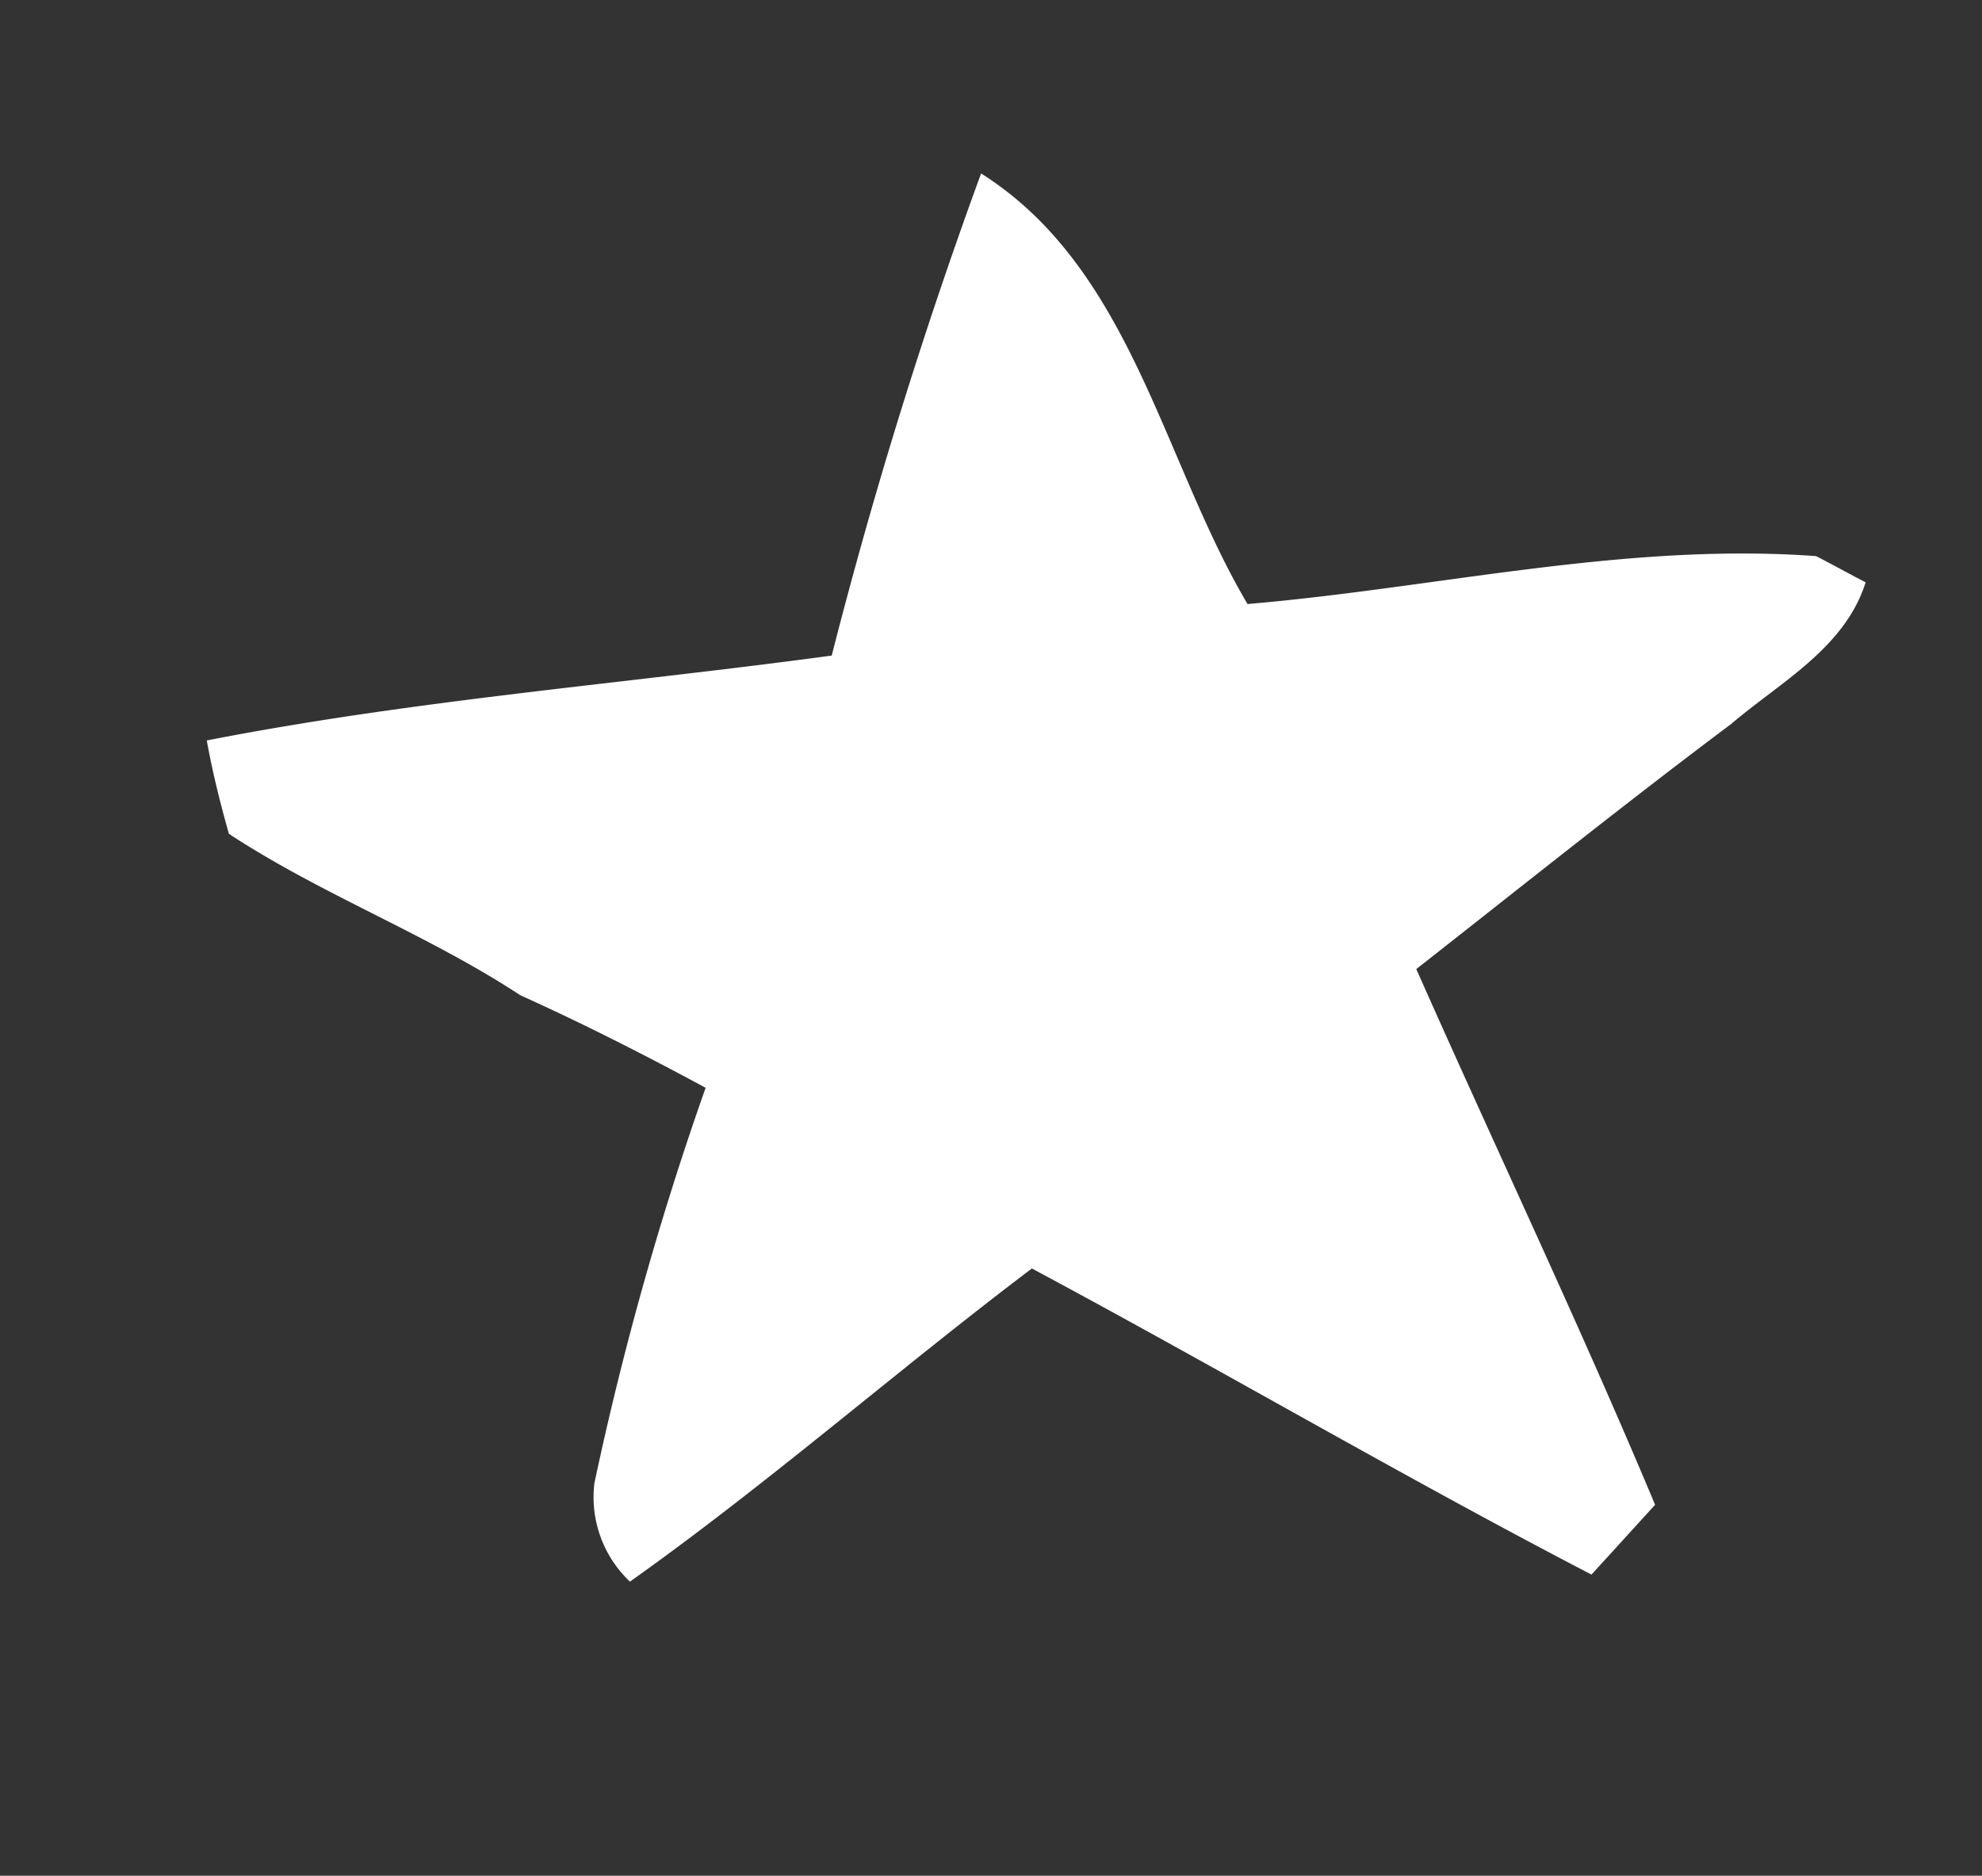 <?xml version="1.0" encoding="UTF-8"?> <svg xmlns="http://www.w3.org/2000/svg" width="32.627" height="30.874" viewBox="0 0 32.627 30.874"><rect x="0" y="0" width="32.627" height="30.874" fill="#333333" stroke="none"/><path id="Tracé_7240" data-name="Tracé 7240" d="M31.067,14.164c1.765.483,3.62.562,5.385,1.045,1.124.124,2.248.3,3.372.506a52.077,52.077,0,0,0,.27,6.756,1.913,1.913,0,0,0,1.057,1.36c1.664-2.237,3.1-4.654,4.7-6.947,3.451.618,6.868,1.371,10.319,1.945l.641-1.416c-2.1-2.439-4.317-4.778-6.464-7.172C51.571,8.42,52.773,6.587,54.032,4.8c.551-.9,1.394-1.765,1.383-2.9-.225-.034-.686-.124-.911-.157-3.058.753-5.778,2.428-8.656,3.642C43.78,3.563,42.319.719,39.486,0A81.929,81.929,0,0,0,39.6,8.307c-3.114,1.5-6.318,2.822-9.353,4.508.247.461.528.911.821,1.349" transform="matrix(0.951, 0.309, -0.309, 0.951, -21.401, -9.346)" fill="#fff"></path></svg> 